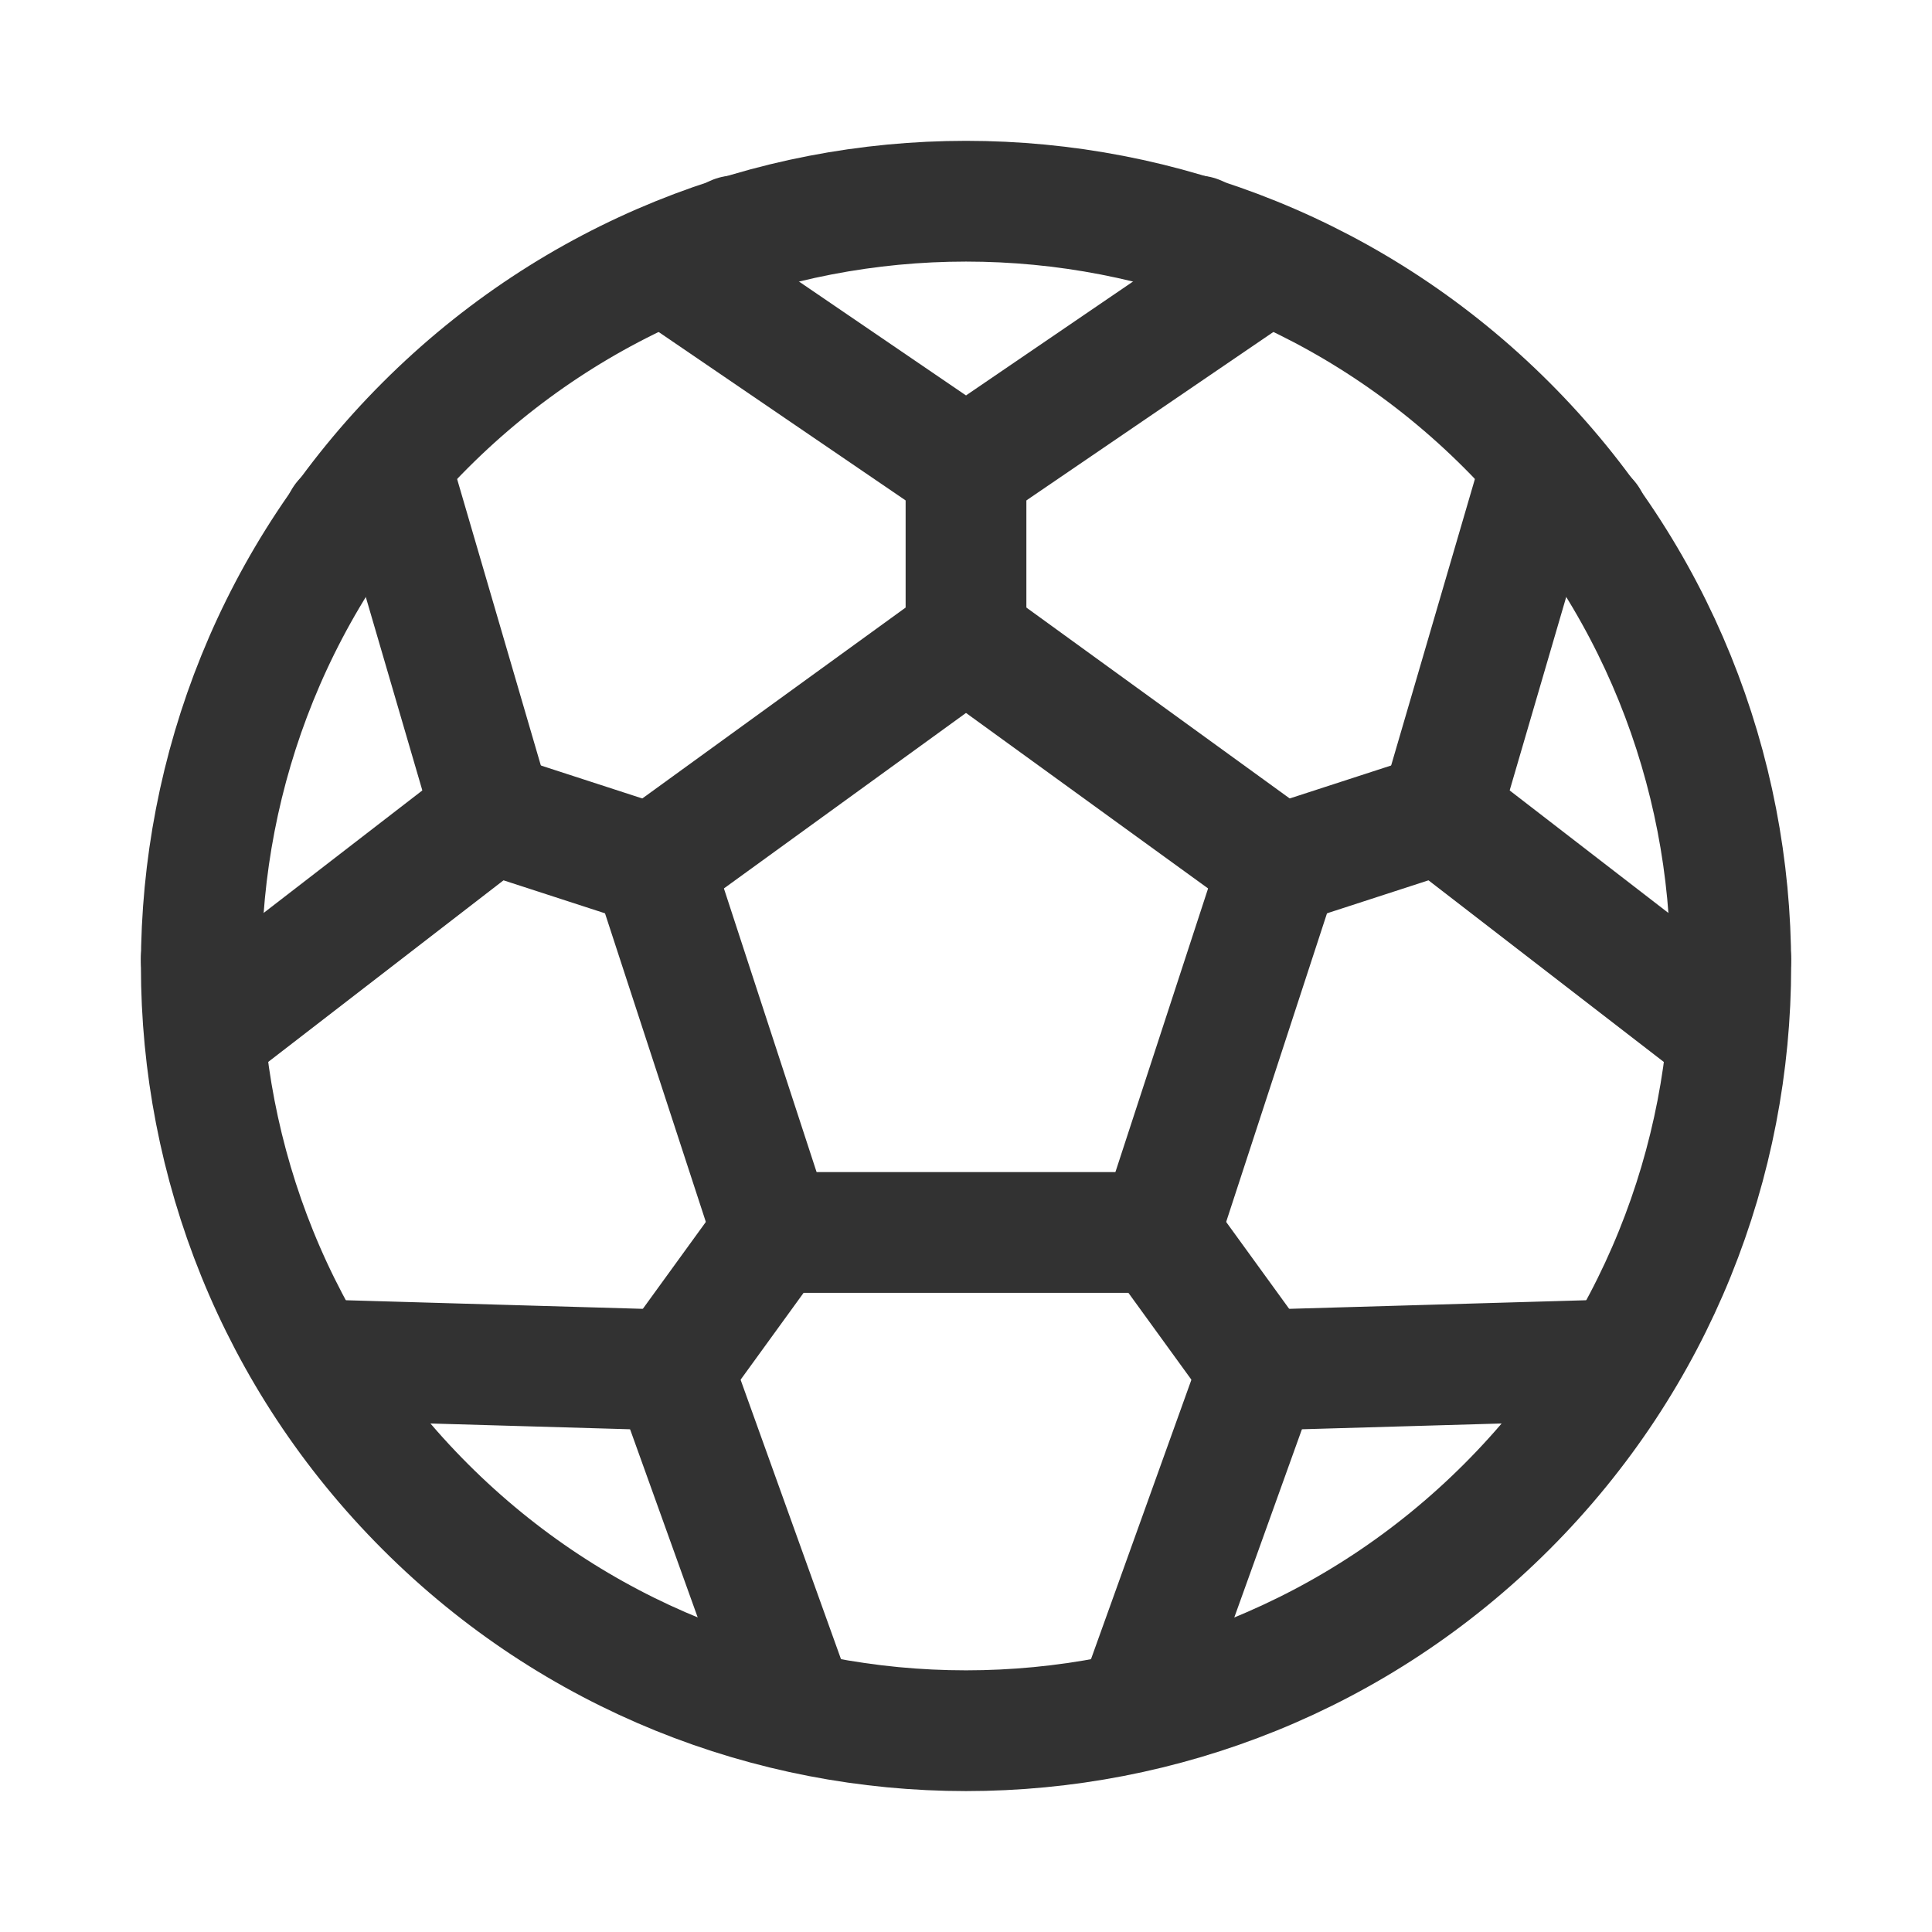 <?xml version="1.0" encoding="UTF-8"?> <svg xmlns="http://www.w3.org/2000/svg" xmlns:xlink="http://www.w3.org/1999/xlink" version="1.1" viewBox="0 0 24 24"><!--Generated by IJSVG (https://github.com/iconjar/IJSVG)--><g stroke-linecap="round" stroke-width="1.5" stroke="#323232" fill="none" stroke-linejoin="round"><path d="M19.72,6.48l0.01,-0.02"></path><path d="M14.87,2.93l-0.01,0.01"></path><path d="M21.5,11.92v-0.01"></path><path d="M19.64,17.63v0"></path><path d="M4.36,17.63v0"></path><path d="M2.5,11.91v0.01"></path><path d="M4.27,6.46l0.01,0.02"></path><path d="M9.14,2.94l-0.01,-0.01"></path><path d="M8.11,10.75l1.49,4.56"></path><path d="M15.89,10.75l-1.49,4.56"></path><path d="M15.89,10.75l-3.89,-2.82"></path><path d="M12,7.93l-3.89,2.82"></path><path d="M14.4,15.31h-4.8"></path><path fill-rule="evenodd" d="M18.718,5.282c3.71,3.71 3.71,9.725 0,13.435c-3.71,3.71 -9.725,3.71 -13.435,3.55271e-15c-3.71,-3.71 -3.71,-9.725 -2.66454e-15,-13.435c3.71,-3.71 9.725,-3.71 13.435,-2.66454e-15"></path><path d="M15.89,10.75l2,-0.65"></path><path d="M17.89,10.1l1.26,-4.31"></path><path d="M21.44,12.84l-3.55,-2.74"></path><path d="M12,7.93v-2.11"></path><path d="M12,5.82l-3.71,-2.53"></path><path d="M15.71,3.29l-3.71,2.53"></path><path d="M14.4,15.31l1.24,1.71"></path><path d="M15.64,17.02l4.49,-0.13"></path><path d="M14.12,21.25l1.52,-4.23"></path><path d="M8.11,10.75l-2,-0.65"></path><path d="M6.11,10.1l-1.26,-4.31"></path><path d="M2.56,12.84l3.55,-2.74"></path><path d="M9.6,15.31l-1.24,1.71"></path><path d="M8.36,17.02l-4.49,-0.13"></path><path d="M9.88,21.25l-1.52,-4.23"></path></g><path fill="none" fill-rule="evenodd" d="M0,0h24v24h-24Z"></path></svg> 